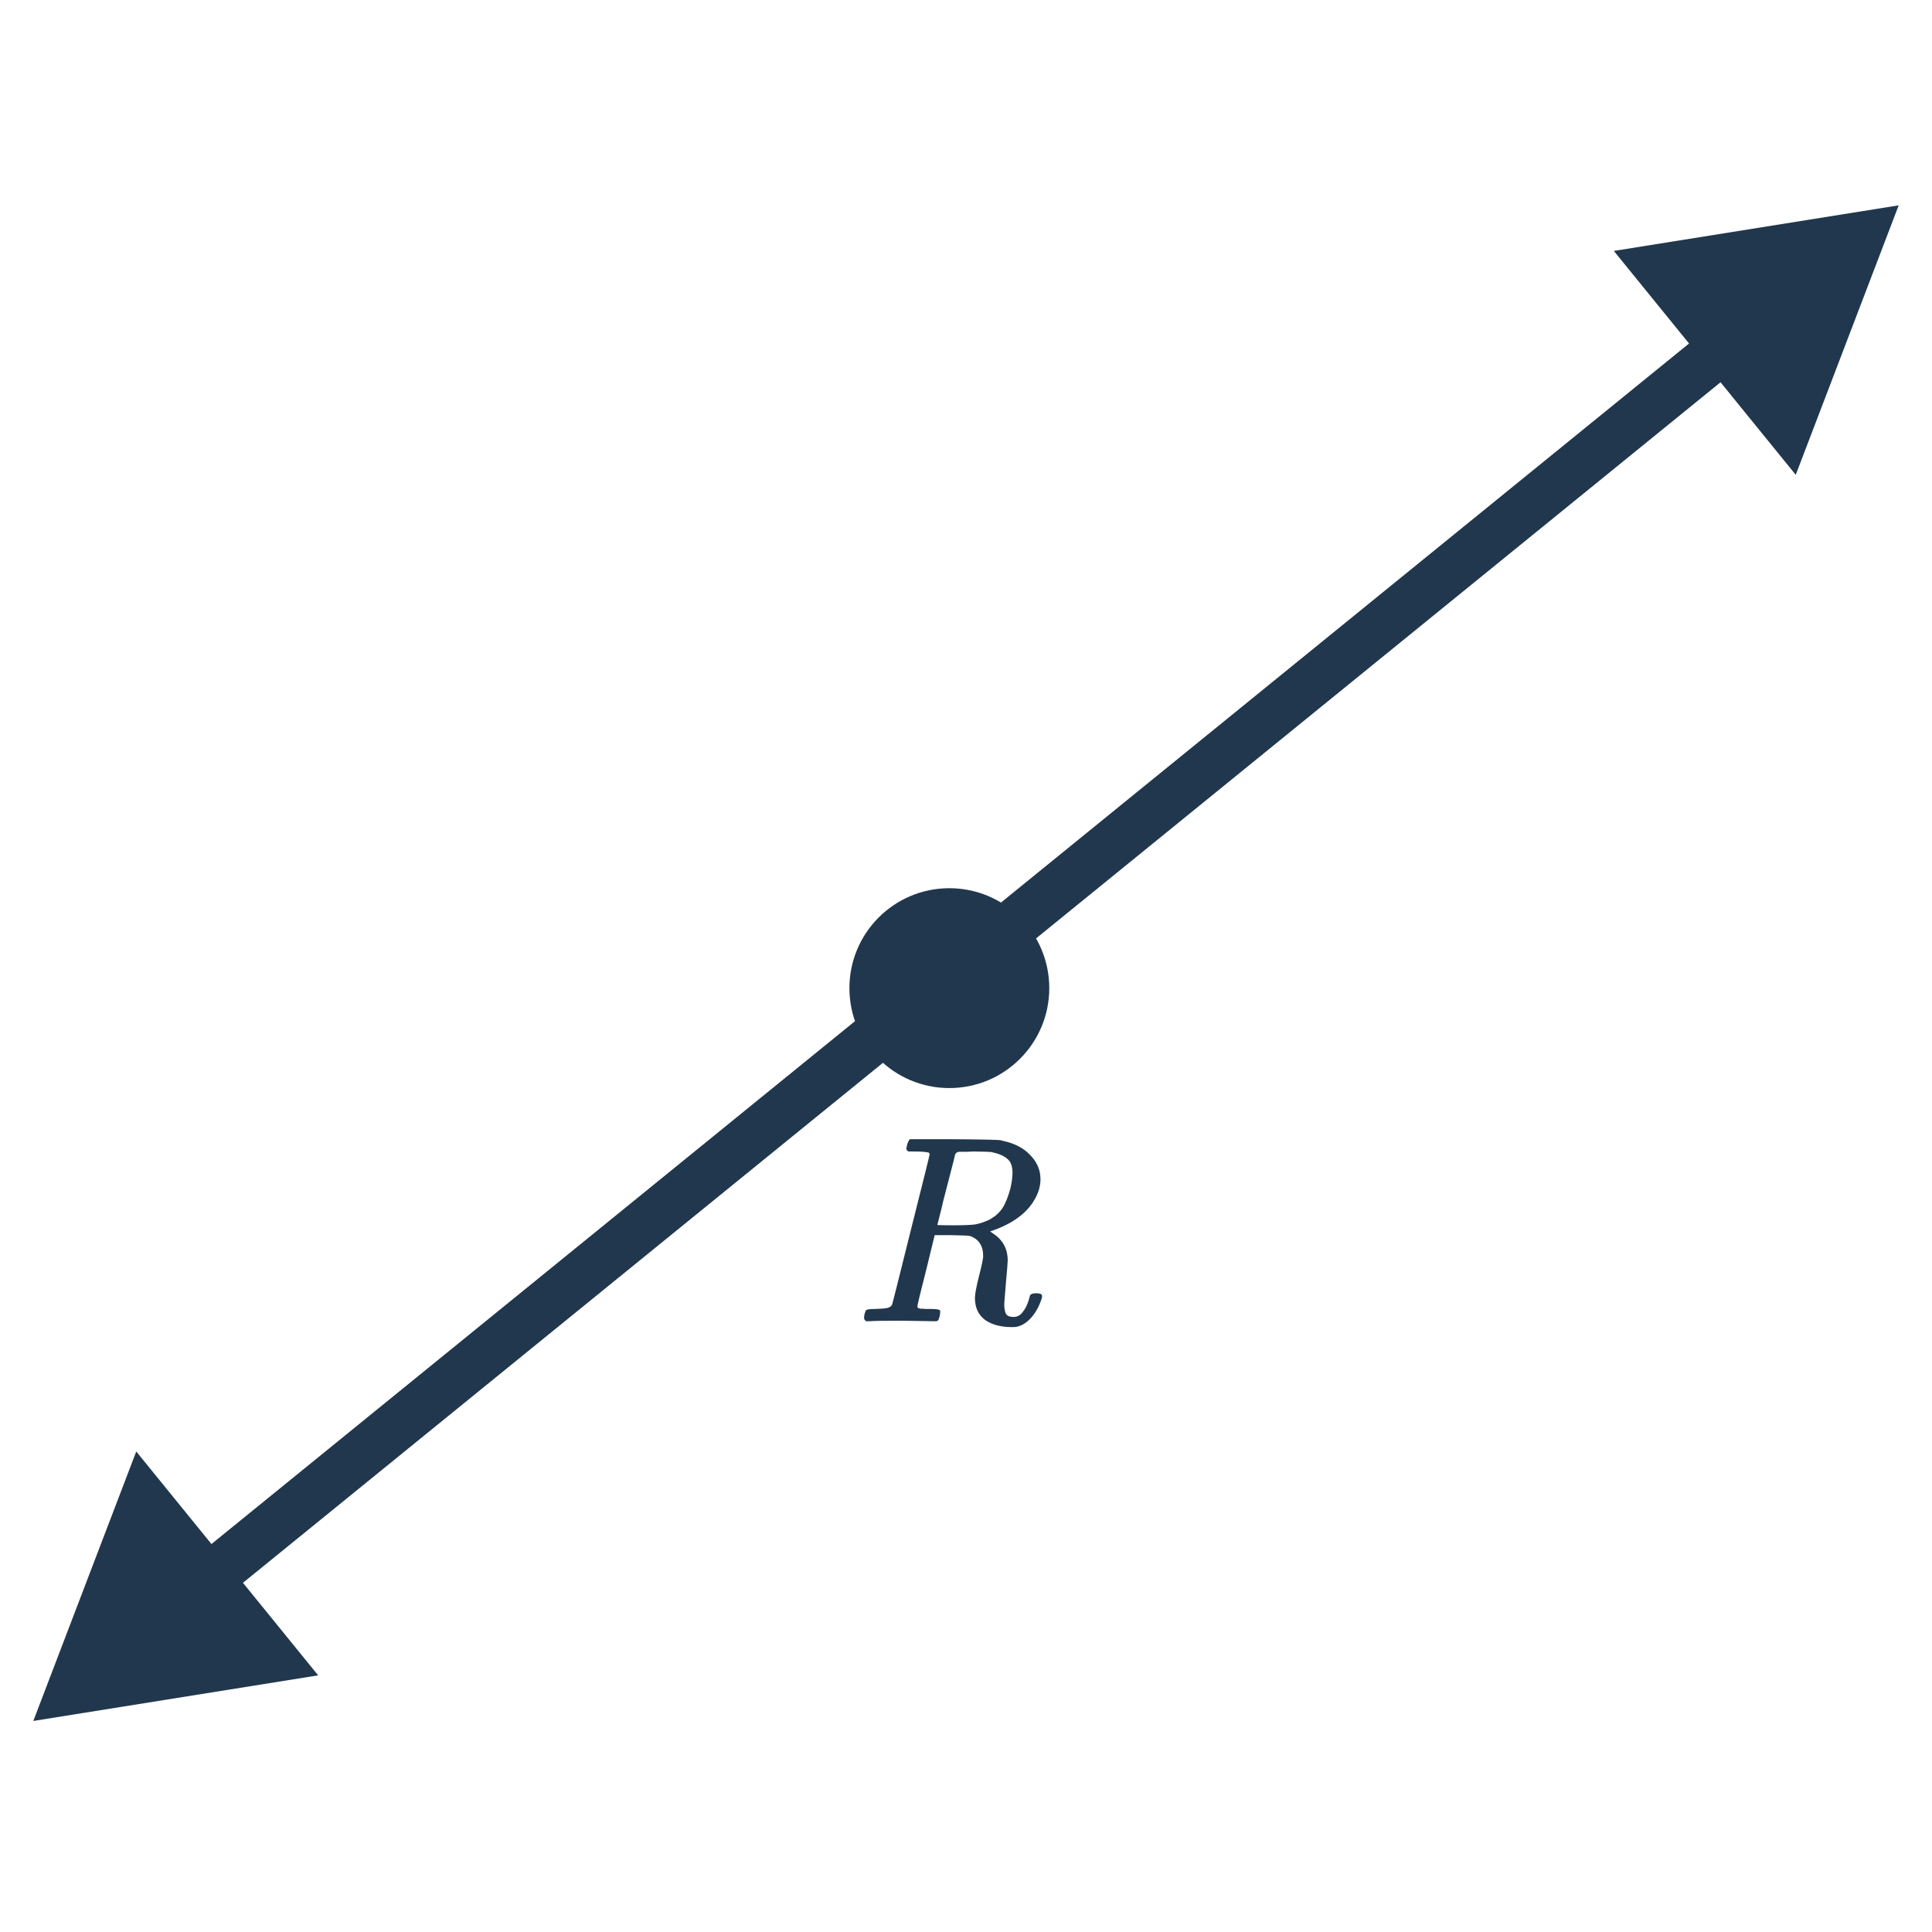 <svg width="116" height="116" viewBox="0 0 116 116" fill="none" xmlns="http://www.w3.org/2000/svg">
<path d="M114 12.329L96.897 15.066L107.819 28.509L114 12.329ZM2 103.329L19.103 100.591L8.181 87.149L2 103.329ZM102.577 19.678L11.532 93.652L13.423 95.98L104.468 22.006L102.577 19.678Z" fill="#21374D"/>
<path d="M57 65.329C60.314 65.329 63 62.643 63 59.329C63 56.015 60.314 53.329 57 53.329C53.686 53.329 51 56.015 51 59.329C51 62.643 53.686 65.329 57 65.329Z" fill="#21374D"/>
<path d="M51.992 79.329C51.917 79.254 51.88 79.195 51.88 79.153C51.88 78.982 51.917 78.822 51.992 78.673C52.035 78.62 52.216 78.593 52.536 78.593C52.92 78.582 53.171 78.561 53.288 78.529C53.416 78.497 53.507 78.433 53.56 78.337C53.581 78.294 53.96 76.79 54.696 73.825C55.443 70.859 55.816 69.356 55.816 69.313C55.816 69.302 55.811 69.286 55.8 69.265V69.233C55.736 69.169 55.411 69.137 54.824 69.137H54.536C54.472 69.084 54.435 69.041 54.424 69.009C54.413 68.966 54.429 68.865 54.472 68.705C54.515 68.566 54.568 68.465 54.632 68.401H57.176C58.968 68.412 59.944 68.433 60.104 68.465C60.125 68.475 60.184 68.492 60.28 68.513C60.952 68.662 61.485 68.95 61.88 69.377C62.275 69.793 62.472 70.267 62.472 70.801C62.472 71.153 62.387 71.499 62.216 71.841C61.757 72.779 60.835 73.478 59.448 73.937C59.491 73.969 59.544 74.006 59.608 74.049C60.205 74.433 60.504 74.977 60.504 75.681C60.504 75.809 60.467 76.273 60.392 77.073C60.328 77.862 60.296 78.267 60.296 78.289C60.296 78.566 60.333 78.769 60.408 78.897C60.483 79.014 60.632 79.073 60.856 79.073C61.091 79.073 61.283 78.961 61.432 78.737C61.603 78.523 61.736 78.219 61.832 77.825C61.853 77.707 61.981 77.649 62.216 77.649C62.451 77.649 62.568 77.702 62.568 77.809C62.568 77.894 62.547 77.985 62.504 78.081C62.355 78.507 62.147 78.865 61.88 79.153C61.624 79.43 61.341 79.601 61.032 79.665C60.979 79.675 60.888 79.681 60.76 79.681C60.088 79.681 59.549 79.537 59.144 79.249C58.739 78.95 58.536 78.507 58.536 77.921C58.536 77.707 58.616 77.281 58.776 76.641C58.947 75.969 59.032 75.564 59.032 75.425C59.032 74.796 58.765 74.39 58.232 74.209C58.157 74.188 57.784 74.171 57.112 74.161H56.12L55.608 76.257C55.256 77.633 55.08 78.364 55.08 78.449C55.08 78.47 55.085 78.492 55.096 78.513C55.117 78.523 55.139 78.534 55.16 78.545C55.192 78.555 55.224 78.566 55.256 78.577C55.299 78.577 55.347 78.577 55.4 78.577C55.453 78.577 55.501 78.582 55.544 78.593C55.597 78.593 55.656 78.593 55.72 78.593C55.795 78.593 55.859 78.593 55.912 78.593C56.243 78.593 56.419 78.625 56.44 78.689C56.461 78.721 56.456 78.822 56.424 78.993C56.381 79.185 56.333 79.291 56.28 79.313C56.237 79.323 56.184 79.329 56.12 79.329C55.917 79.329 55.581 79.323 55.112 79.313C54.653 79.302 54.296 79.297 54.04 79.297C53.069 79.297 52.445 79.308 52.168 79.329H51.992ZM60.792 70.401C60.792 70.017 60.685 69.74 60.472 69.569C60.259 69.388 59.939 69.254 59.512 69.169C59.448 69.158 59.117 69.147 58.52 69.137C58.392 69.137 58.253 69.142 58.104 69.153C57.965 69.153 57.848 69.153 57.752 69.153C57.656 69.153 57.603 69.153 57.592 69.153C57.485 69.163 57.405 69.212 57.352 69.297L57.24 69.761C57.165 70.059 57.075 70.412 56.968 70.817C56.861 71.222 56.755 71.633 56.648 72.049C56.552 72.465 56.467 72.817 56.392 73.105C56.317 73.393 56.28 73.542 56.28 73.553C56.557 73.564 56.845 73.569 57.144 73.569C57.784 73.569 58.243 73.553 58.52 73.521C58.797 73.478 59.101 73.377 59.432 73.217C59.752 73.035 60.003 72.811 60.184 72.545C60.365 72.267 60.525 71.873 60.664 71.361C60.749 70.987 60.792 70.668 60.792 70.401Z" fill="#21374D"/>
</svg>
